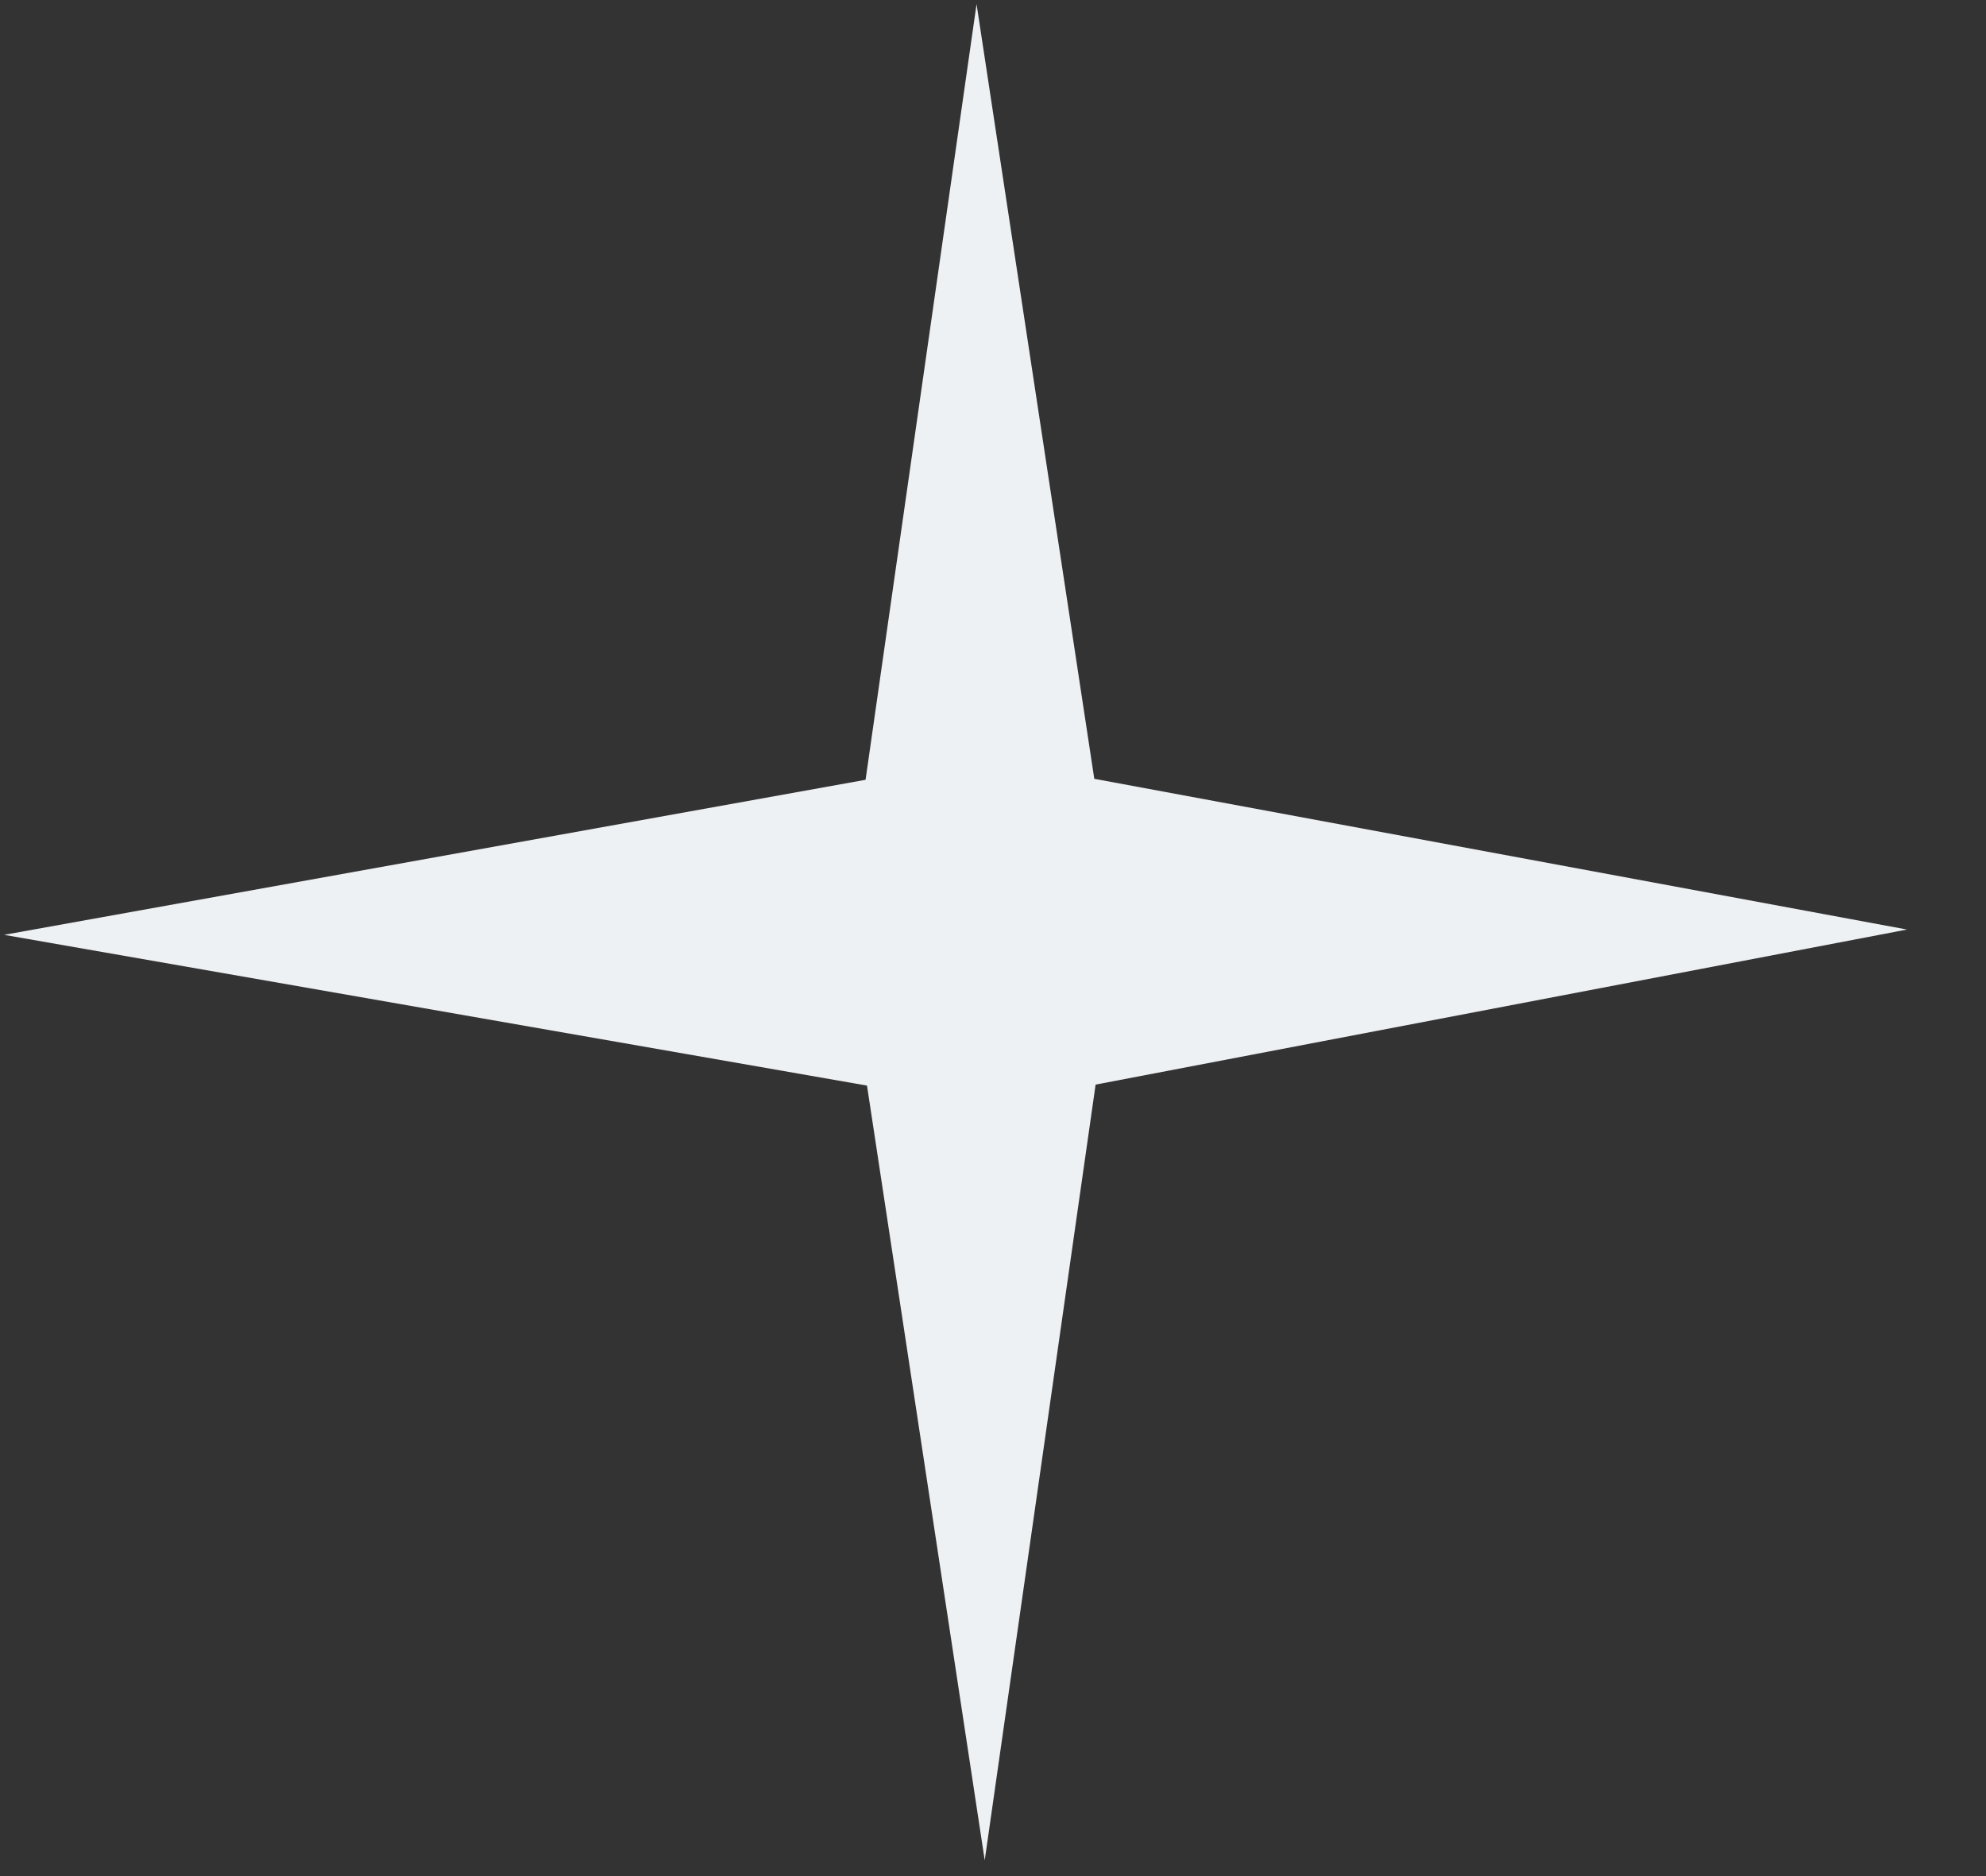 <?xml version="1.0" encoding="UTF-8"?> <svg xmlns="http://www.w3.org/2000/svg" width="18" height="17" viewBox="0 0 18 17" fill="none"><rect x="0" y="0" width="18" height="17" fill="#333333" stroke="none"/> <path d="M8.851 0.037L9.918 7.057L17.284 8.423L9.93 9.828L8.925 16.857L7.858 9.837L0.037 8.471L7.845 7.066L8.851 0.037Z" fill="#EDF1F3"></path> </svg> 